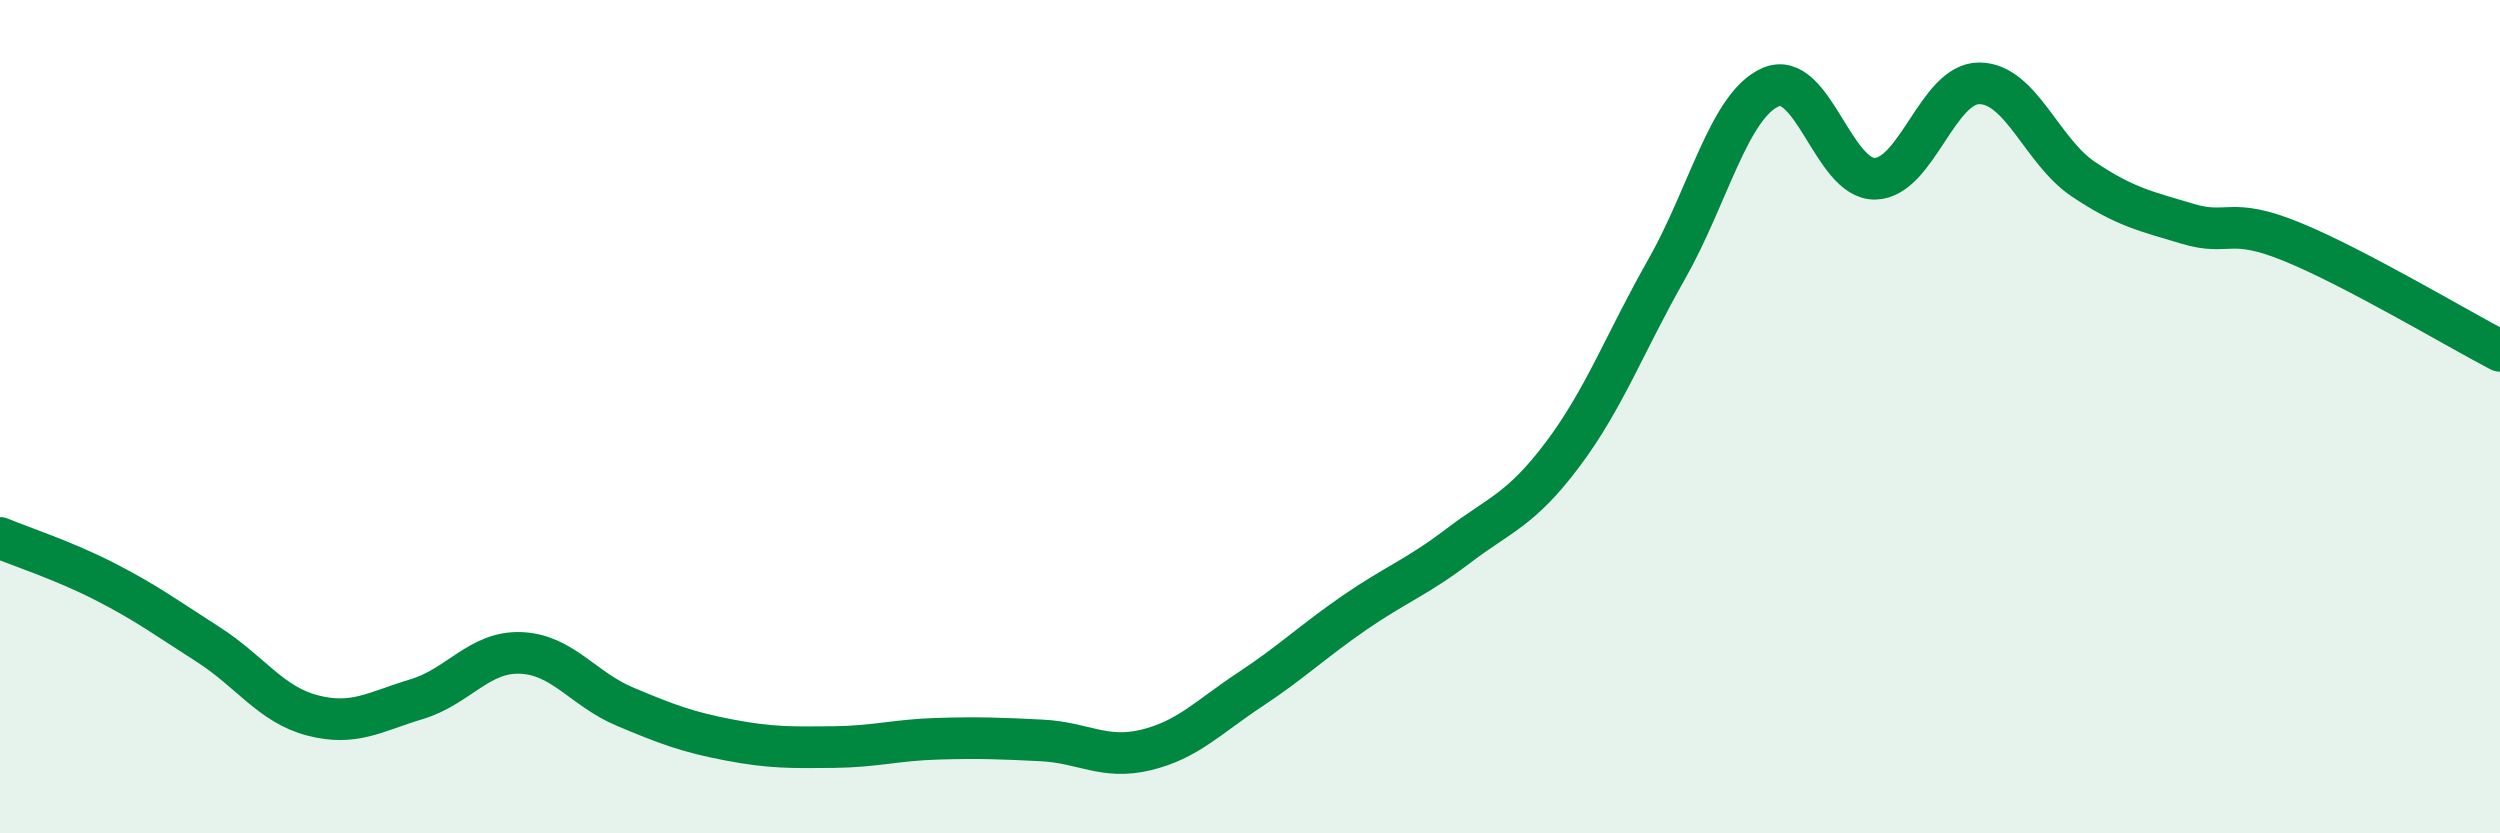 
    <svg width="60" height="20" viewBox="0 0 60 20" xmlns="http://www.w3.org/2000/svg">
      <path
        d="M 0,12.91 C 0.5,13.12 1.5,13.44 2.5,13.95 C 3.5,14.46 4,14.83 5,15.47 C 6,16.11 6.5,16.91 7.5,17.17 C 8.5,17.43 9,17.08 10,16.78 C 11,16.48 11.5,15.63 12.5,15.67 C 13.5,15.71 14,16.54 15,16.96 C 16,17.38 16.5,17.57 17.5,17.76 C 18.5,17.95 19,17.94 20,17.93 C 21,17.92 21.5,17.76 22.5,17.73 C 23.5,17.7 24,17.72 25,17.77 C 26,17.82 26.5,18.24 27.5,18 C 28.5,17.76 29,17.21 30,16.55 C 31,15.89 31.5,15.4 32.5,14.71 C 33.5,14.02 34,13.86 35,13.1 C 36,12.34 36.5,12.24 37.5,10.91 C 38.5,9.58 39,8.22 40,6.46 C 41,4.7 41.5,2.52 42.5,2.09 C 43.5,1.66 44,4.31 45,4.29 C 46,4.27 46.5,2 47.5,2 C 48.5,2 49,3.63 50,4.3 C 51,4.97 51.5,5.07 52.5,5.37 C 53.5,5.67 53.5,5.19 55,5.8 C 56.5,6.41 59,7.9 60,8.42L60 20L0 20Z"
        fill="#008740"
        opacity="0.1"
        stroke-linecap="round"
        stroke-linejoin="round"
      />
      <path
        d="M 0,12.91 C 0.5,13.12 1.5,13.44 2.5,13.95 C 3.5,14.46 4,14.83 5,15.47 C 6,16.11 6.5,16.91 7.5,17.17 C 8.5,17.43 9,17.08 10,16.78 C 11,16.48 11.5,15.63 12.5,15.67 C 13.5,15.71 14,16.54 15,16.96 C 16,17.38 16.5,17.57 17.5,17.76 C 18.5,17.95 19,17.94 20,17.93 C 21,17.92 21.5,17.76 22.5,17.73 C 23.5,17.7 24,17.72 25,17.77 C 26,17.82 26.5,18.24 27.5,18 C 28.5,17.76 29,17.21 30,16.55 C 31,15.89 31.5,15.4 32.5,14.71 C 33.5,14.02 34,13.86 35,13.1 C 36,12.34 36.5,12.24 37.5,10.91 C 38.5,9.58 39,8.22 40,6.46 C 41,4.7 41.5,2.52 42.5,2.09 C 43.5,1.66 44,4.31 45,4.29 C 46,4.27 46.5,2 47.5,2 C 48.5,2 49,3.63 50,4.3 C 51,4.97 51.5,5.07 52.5,5.37 C 53.5,5.67 53.5,5.19 55,5.8 C 56.5,6.41 59,7.9 60,8.42"
        stroke="#008740"
        stroke-width="1"
        fill="none"
        stroke-linecap="round"
        stroke-linejoin="round"
      />
    </svg>
  